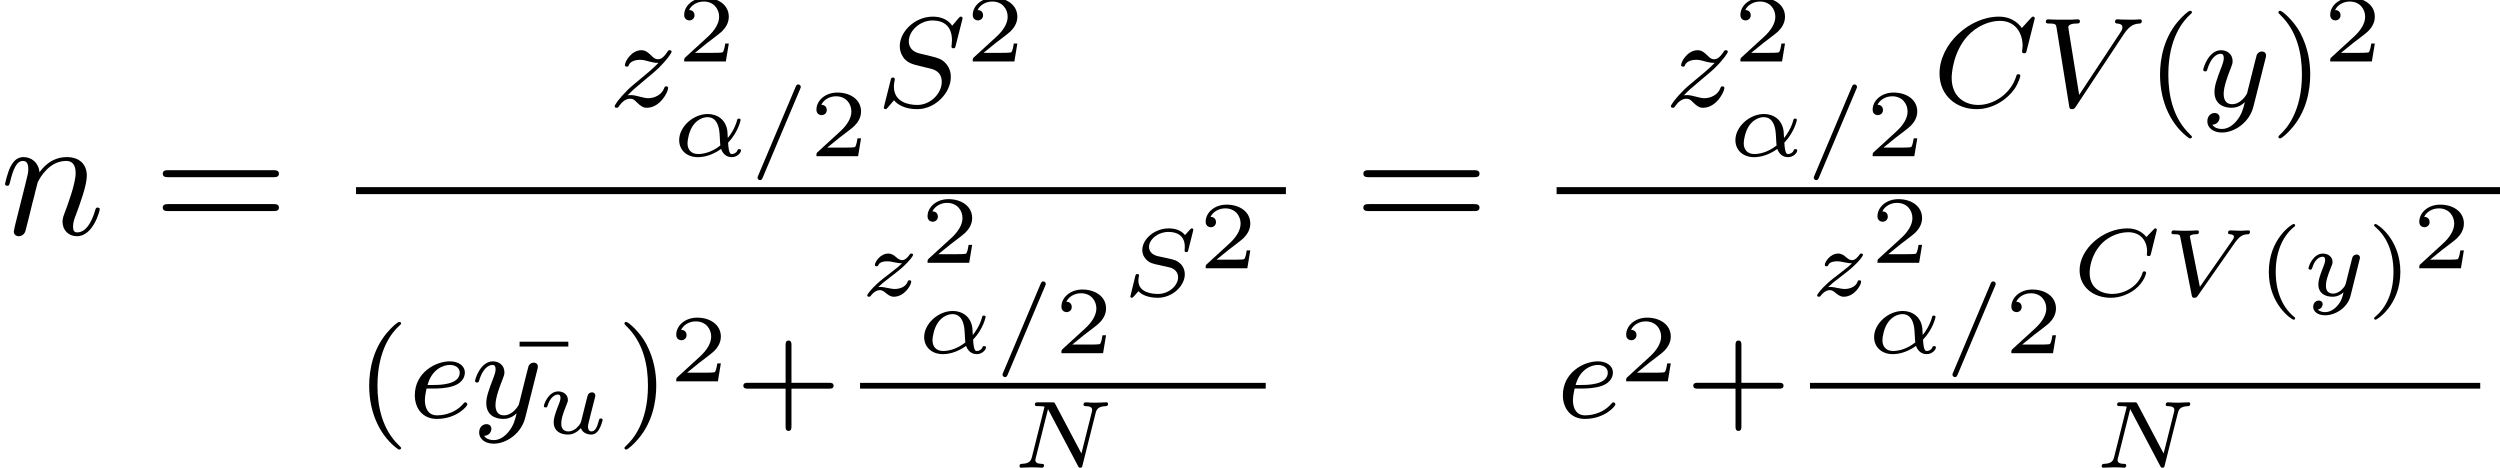 <?xml version='1.0' encoding='UTF-8'?>
<!-- This file was generated by dvisvgm 1.15.1 -->
<svg height='29.206pt' version='1.1' viewBox='70.735 57.798 156.117 29.206' width='156.117pt' xmlns='http://www.w3.org/2000/svg' xmlns:xlink='http://www.w3.org/1999/xlink'>
<defs>
<path d='M3.509 -0.843C4.154 -1.524 4.292 -2.254 4.292 -2.265C4.292 -2.349 4.202 -2.349 4.184 -2.349C4.095 -2.349 4.089 -2.319 4.059 -2.206C3.921 -1.716 3.646 -1.321 3.491 -1.136C3.479 -1.273 3.479 -1.405 3.467 -1.542C3.389 -2.289 2.821 -2.636 2.242 -2.636C1.327 -2.636 0.454 -1.835 0.454 -1.004C0.454 -0.389 0.921 0.06 1.62 0.06C1.937 0.06 2.469 -0.024 3.072 -0.454C3.162 -0.197 3.371 0.06 3.736 0.06C4.089 0.06 4.316 -0.221 4.316 -0.359C4.316 -0.442 4.232 -0.442 4.208 -0.442C4.142 -0.442 4.119 -0.436 4.089 -0.359C4.035 -0.209 3.862 -0.137 3.754 -0.137C3.664 -0.137 3.551 -0.137 3.509 -0.843ZM3.025 -0.669C2.439 -0.209 1.907 -0.137 1.632 -0.137C1.243 -0.137 0.974 -0.377 0.974 -0.807C0.974 -1.016 1.07 -1.566 1.321 -1.919C1.59 -2.307 1.973 -2.439 2.23 -2.439C2.648 -2.439 2.863 -2.122 2.947 -1.656C2.995 -1.399 2.989 -1.022 3.025 -0.669Z' id='g0-11'/>
<path d='M3.216 -4.196C3.258 -4.292 3.258 -4.304 3.258 -4.328C3.258 -4.411 3.186 -4.483 3.102 -4.483C3.001 -4.483 2.971 -4.411 2.935 -4.328L0.598 1.207C0.556 1.303 0.556 1.315 0.556 1.339C0.556 1.423 0.628 1.494 0.711 1.494C0.813 1.494 0.843 1.423 0.879 1.339L3.216 -4.196Z' id='g0-61'/>
<path d='M5.314 -4.035C5.326 -4.089 5.332 -4.113 5.332 -4.125S5.326 -4.208 5.242 -4.208C5.195 -4.208 5.189 -4.202 5.129 -4.136L4.68 -3.67C4.358 -4.071 3.921 -4.208 3.491 -4.208C1.973 -4.208 0.508 -2.929 0.508 -1.596C0.508 -0.568 1.345 0.126 2.457 0.126C3.078 0.126 3.622 -0.132 3.975 -0.406C4.567 -0.879 4.663 -1.411 4.663 -1.441C4.663 -1.5 4.609 -1.524 4.555 -1.524C4.483 -1.524 4.459 -1.5 4.441 -1.441C4.154 -0.508 3.216 -0.114 2.552 -0.114C2.11 -0.114 1.136 -0.293 1.136 -1.429C1.136 -1.668 1.19 -2.493 1.847 -3.216C2.164 -3.569 2.803 -3.969 3.551 -3.969C4.322 -3.969 4.722 -3.419 4.722 -2.792C4.722 -2.69 4.704 -2.582 4.704 -2.57C4.704 -2.481 4.794 -2.481 4.824 -2.481C4.902 -2.481 4.932 -2.487 4.961 -2.612L5.314 -4.035Z' id='g0-67'/>
<path d='M5.26 -3.425C5.326 -3.676 5.446 -3.826 5.9 -3.844C5.936 -3.844 6.031 -3.85 6.031 -3.987C6.031 -4.047 5.996 -4.083 5.936 -4.083C5.792 -4.083 5.44 -4.059 5.296 -4.059L4.967 -4.065C4.86 -4.065 4.734 -4.083 4.633 -4.083S4.501 -4.005 4.501 -3.933C4.501 -3.844 4.597 -3.844 4.645 -3.844C4.926 -3.838 5.039 -3.76 5.039 -3.604C5.039 -3.581 5.033 -3.545 5.027 -3.509L4.37 -0.885L2.738 -3.975C2.678 -4.077 2.672 -4.083 2.529 -4.083H1.668C1.554 -4.083 1.465 -4.083 1.465 -3.933C1.465 -3.844 1.548 -3.844 1.686 -3.844C1.722 -3.844 1.925 -3.844 2.068 -3.814L1.279 -0.664C1.219 -0.436 1.13 -0.257 0.634 -0.239C0.556 -0.239 0.502 -0.197 0.502 -0.084C0.508 -0.06 0.514 0 0.604 0C0.747 0 1.1 -0.024 1.243 -0.024L1.572 -0.018C1.68 -0.018 1.805 0 1.907 0C2.032 0 2.038 -0.126 2.038 -0.155C2.02 -0.239 1.961 -0.239 1.889 -0.239C1.614 -0.245 1.494 -0.323 1.494 -0.478C1.494 -0.514 1.5 -0.538 1.518 -0.604L2.283 -3.658L4.16 -0.102C4.202 -0.018 4.214 0 4.298 0C4.399 0 4.411 -0.03 4.435 -0.137L5.26 -3.425Z' id='g0-78'/>
<path d='M4.465 -4.035C4.483 -4.107 4.483 -4.119 4.483 -4.125C4.483 -4.136 4.477 -4.208 4.394 -4.208C4.346 -4.208 4.334 -4.196 4.268 -4.125C4.196 -4.041 4.065 -3.897 3.963 -3.79C3.718 -4.107 3.312 -4.208 2.947 -4.208C2.062 -4.208 1.297 -3.539 1.297 -2.857C1.297 -2.57 1.435 -2.373 1.536 -2.271C1.757 -2.044 1.943 -2.002 2.373 -1.913C2.505 -1.883 2.965 -1.775 3.007 -1.769C3.282 -1.704 3.533 -1.494 3.533 -1.154C3.533 -0.658 2.983 -0.114 2.277 -0.114C1.961 -0.114 1.052 -0.173 1.052 -0.95C1.052 -0.956 1.052 -1.082 1.082 -1.219C1.088 -1.243 1.094 -1.249 1.094 -1.267C1.094 -1.345 1.034 -1.357 0.986 -1.357C0.927 -1.357 0.891 -1.351 0.861 -1.237L0.55 0.042C0.55 0.054 0.556 0.126 0.64 0.126C0.675 0.126 0.681 0.12 0.765 0.042C0.771 0.036 1.046 -0.269 1.058 -0.287C1.375 0.066 1.955 0.126 2.26 0.126C3.198 0.126 3.951 -0.634 3.951 -1.339C3.951 -1.668 3.79 -1.883 3.73 -1.949C3.479 -2.206 3.335 -2.236 2.899 -2.337C2.708 -2.379 2.415 -2.439 2.26 -2.475C1.937 -2.552 1.716 -2.756 1.716 -3.049C1.716 -3.509 2.265 -3.987 2.935 -3.987C3.461 -3.987 3.951 -3.766 3.951 -3.055C3.951 -2.953 3.939 -2.827 3.939 -2.809C3.939 -2.726 4.029 -2.726 4.047 -2.726C4.136 -2.726 4.142 -2.756 4.172 -2.863L4.465 -4.035Z' id='g0-83'/>
<path d='M4.561 -3.359C4.579 -3.389 4.639 -3.455 4.68 -3.503C4.926 -3.802 5.135 -3.832 5.374 -3.844C5.44 -3.85 5.475 -3.933 5.475 -3.999C5.469 -4.017 5.464 -4.083 5.38 -4.083C5.224 -4.083 5.039 -4.059 4.872 -4.059C4.728 -4.059 4.376 -4.083 4.232 -4.083C4.131 -4.083 4.101 -4.005 4.101 -3.933C4.101 -3.85 4.184 -3.844 4.226 -3.844C4.268 -3.838 4.471 -3.826 4.471 -3.682C4.471 -3.604 4.394 -3.491 4.358 -3.443L2.343 -0.556L1.734 -3.61C1.722 -3.67 1.722 -3.682 1.722 -3.706C1.722 -3.778 1.847 -3.844 2.116 -3.844C2.194 -3.844 2.283 -3.844 2.283 -3.993C2.283 -4.011 2.277 -4.083 2.182 -4.083C2.056 -4.083 1.913 -4.065 1.781 -4.065S1.524 -4.059 1.393 -4.059C1.393 -4.059 1.04 -4.065 1.04 -4.065C0.933 -4.065 0.807 -4.083 0.699 -4.083C0.634 -4.083 0.568 -4.053 0.568 -3.933C0.568 -3.844 0.652 -3.844 0.729 -3.844C1.082 -3.844 1.094 -3.796 1.118 -3.664L1.835 -0.03C1.859 0.078 1.871 0.126 2.002 0.126C2.122 0.126 2.152 0.084 2.212 0L4.561 -3.359Z' id='g0-86'/>
<path d='M2.899 -1.59L2.714 -0.843C2.672 -0.675 2.648 -0.58 2.409 -0.353C2.343 -0.293 2.152 -0.137 1.895 -0.137C1.453 -0.137 1.453 -0.526 1.453 -0.634C1.453 -0.897 1.524 -1.166 1.787 -1.823C1.853 -1.973 1.865 -2.008 1.865 -2.116C1.865 -2.451 1.56 -2.636 1.267 -2.636C0.658 -2.636 0.365 -1.841 0.365 -1.716C0.365 -1.686 0.389 -1.632 0.472 -1.632S0.574 -1.668 0.592 -1.722C0.759 -2.289 1.07 -2.439 1.243 -2.439C1.363 -2.439 1.405 -2.361 1.405 -2.224C1.405 -2.098 1.327 -1.895 1.261 -1.734C1.052 -1.207 0.98 -0.933 0.98 -0.717C0.98 -0.149 1.405 0.06 1.871 0.06C2.277 0.06 2.523 -0.185 2.678 -0.341C2.78 -0.042 3.096 0.06 3.318 0.06C3.527 0.06 3.682 -0.054 3.796 -0.233C3.951 -0.484 4.035 -0.831 4.035 -0.861C4.035 -0.873 4.029 -0.944 3.921 -0.944C3.832 -0.944 3.82 -0.903 3.796 -0.807C3.7 -0.43 3.575 -0.137 3.341 -0.137C3.138 -0.137 3.12 -0.353 3.12 -0.436S3.138 -0.58 3.186 -0.783C3.246 -1.01 3.246 -1.022 3.3 -1.243L3.533 -2.158C3.551 -2.23 3.581 -2.349 3.581 -2.379C3.581 -2.451 3.527 -2.576 3.365 -2.576C3.264 -2.576 3.162 -2.511 3.12 -2.427C3.096 -2.385 3.055 -2.2 3.025 -2.086L2.899 -1.59Z' id='g0-117'/>
<path d='M3.563 -2.295C3.575 -2.337 3.581 -2.361 3.581 -2.379C3.581 -2.451 3.527 -2.576 3.365 -2.576C3.264 -2.576 3.162 -2.511 3.12 -2.427C3.096 -2.385 3.055 -2.2 3.025 -2.086L2.899 -1.59L2.714 -0.843C2.672 -0.675 2.648 -0.58 2.409 -0.353C2.343 -0.293 2.152 -0.137 1.895 -0.137C1.453 -0.137 1.453 -0.526 1.453 -0.634C1.453 -0.897 1.524 -1.166 1.787 -1.823C1.847 -1.967 1.865 -2.008 1.865 -2.116C1.865 -2.451 1.566 -2.636 1.267 -2.636C0.658 -2.636 0.365 -1.847 0.365 -1.716C0.365 -1.686 0.389 -1.632 0.472 -1.632S0.574 -1.668 0.592 -1.722C0.759 -2.301 1.076 -2.439 1.243 -2.439C1.363 -2.439 1.405 -2.361 1.405 -2.224C1.405 -2.098 1.327 -1.895 1.261 -1.734C1.052 -1.207 0.98 -0.933 0.98 -0.717C0.98 -0.149 1.405 0.06 1.871 0.06C1.955 0.06 2.236 0.06 2.552 -0.215C2.475 0.114 2.421 0.347 2.134 0.658C2.026 0.777 1.757 1.022 1.399 1.022C1.345 1.022 1.088 1.016 0.95 0.861C1.213 0.813 1.249 0.58 1.249 0.526C1.249 0.365 1.118 0.299 1.004 0.299C0.855 0.299 0.658 0.418 0.658 0.693C0.658 0.98 0.938 1.219 1.405 1.219C2.038 1.219 2.803 0.753 2.989 0.006L3.563 -2.295Z' id='g0-121'/>
<path d='M1.13 -0.538C1.315 -0.717 1.524 -0.891 1.841 -1.13C2.248 -1.441 2.487 -1.626 2.744 -1.865C3.084 -2.176 3.312 -2.493 3.312 -2.552C3.312 -2.636 3.228 -2.636 3.204 -2.636C3.144 -2.636 3.126 -2.624 3.084 -2.558C2.977 -2.403 2.815 -2.224 2.624 -2.224C2.481 -2.224 2.355 -2.325 2.277 -2.391C2.122 -2.523 1.985 -2.636 1.763 -2.636C1.261 -2.636 0.927 -2.11 0.927 -1.931C0.927 -1.865 0.974 -1.841 1.034 -1.841C1.112 -1.841 1.13 -1.877 1.148 -1.925C1.231 -2.134 1.566 -2.152 1.692 -2.152C1.847 -2.152 2.002 -2.122 2.122 -2.092C2.427 -2.032 2.493 -2.032 2.624 -2.026C2.487 -1.895 2.343 -1.763 1.955 -1.47C1.47 -1.1 1.291 -0.962 1.04 -0.729C0.735 -0.454 0.448 -0.102 0.448 -0.024C0.448 0.06 0.538 0.06 0.562 0.06C0.622 0.06 0.634 0.048 0.669 0C0.909 -0.317 1.142 -0.353 1.237 -0.353C1.381 -0.353 1.482 -0.275 1.59 -0.185C1.769 -0.048 1.895 0.06 2.11 0.06C2.774 0.06 3.198 -0.669 3.198 -0.885C3.198 -0.938 3.144 -0.968 3.084 -0.968C3.001 -0.968 2.989 -0.933 2.971 -0.873C2.851 -0.544 2.457 -0.424 2.176 -0.424C2.032 -0.424 1.889 -0.454 1.734 -0.484C1.554 -0.52 1.411 -0.55 1.267 -0.55C1.237 -0.55 1.184 -0.55 1.13 -0.538Z' id='g0-122'/>
<path d='M3.634 -4.439V-4.742H0.59V-4.439H3.634Z' id='g4-22'/>
<path d='M2.654 1.993C2.718 1.993 2.813 1.993 2.813 1.897C2.813 1.865 2.805 1.857 2.702 1.753C1.61 0.725 1.339 -0.757 1.339 -1.993C1.339 -4.288 2.287 -5.364 2.694 -5.731C2.805 -5.834 2.813 -5.842 2.813 -5.882S2.782 -5.978 2.702 -5.978C2.574 -5.978 2.176 -5.571 2.112 -5.499C1.044 -4.384 0.821 -2.949 0.821 -1.993C0.821 -0.207 1.57 1.227 2.654 1.993Z' id='g4-40'/>
<path d='M2.463 -1.993C2.463 -2.75 2.335 -3.658 1.841 -4.599C1.451 -5.332 0.725 -5.978 0.582 -5.978C0.502 -5.978 0.478 -5.922 0.478 -5.882C0.478 -5.85 0.478 -5.834 0.574 -5.738C1.69 -4.678 1.945 -3.22 1.945 -1.993C1.945 0.295 0.996 1.379 0.59 1.745C0.486 1.849 0.478 1.857 0.478 1.897S0.502 1.993 0.582 1.993C0.709 1.993 1.108 1.586 1.172 1.514C2.24 0.399 2.463 -1.036 2.463 -1.993Z' id='g4-41'/>
<path d='M3.475 -1.809H5.818C5.93 -1.809 6.105 -1.809 6.105 -1.993S5.93 -2.176 5.818 -2.176H3.475V-4.527C3.475 -4.639 3.475 -4.814 3.292 -4.814S3.108 -4.639 3.108 -4.527V-2.176H0.757C0.646 -2.176 0.47 -2.176 0.47 -1.993S0.646 -1.809 0.757 -1.809H3.108V0.542C3.108 0.654 3.108 0.829 3.292 0.829S3.475 0.654 3.475 0.542V-1.809Z' id='g4-43'/>
<path d='M7.495 -3.567C7.658 -3.567 7.865 -3.567 7.865 -3.785S7.658 -4.004 7.505 -4.004H0.971C0.818 -4.004 0.611 -4.004 0.611 -3.785S0.818 -3.567 0.982 -3.567H7.495ZM7.505 -1.451C7.658 -1.451 7.865 -1.451 7.865 -1.669S7.658 -1.887 7.495 -1.887H0.982C0.818 -1.887 0.611 -1.887 0.611 -1.669S0.818 -1.451 0.971 -1.451H7.505Z' id='g5-61'/>
<path d='M2.379 1.351C1.722 0.849 1.184 -0.096 1.184 -1.494C1.184 -2.875 1.71 -3.832 2.379 -4.34C2.379 -4.346 2.397 -4.37 2.397 -4.399C2.397 -4.435 2.373 -4.483 2.301 -4.483C2.194 -4.483 0.753 -3.545 0.753 -1.494C0.753 0.55 2.188 1.494 2.301 1.494C2.373 1.494 2.397 1.447 2.397 1.411C2.397 1.381 2.379 1.357 2.379 1.351Z' id='g3-40'/>
<path d='M2.116 -1.494C2.116 -3.539 0.681 -4.483 0.568 -4.483C0.496 -4.483 0.478 -4.429 0.478 -4.399C0.478 -4.364 0.484 -4.358 0.592 -4.262C1.13 -3.802 1.686 -2.917 1.686 -1.494C1.686 -0.227 1.243 0.723 0.568 1.291C0.484 1.369 0.478 1.375 0.478 1.411C0.478 1.441 0.496 1.494 0.568 1.494C0.675 1.494 2.116 0.556 2.116 -1.494Z' id='g3-41'/>
<path d='M3.216 -1.118H2.995C2.983 -1.034 2.923 -0.64 2.833 -0.574C2.792 -0.538 2.307 -0.538 2.224 -0.538H1.106L1.871 -1.16C2.074 -1.321 2.606 -1.704 2.792 -1.883C2.971 -2.062 3.216 -2.367 3.216 -2.792C3.216 -3.539 2.54 -3.975 1.739 -3.975C0.968 -3.975 0.43 -3.467 0.43 -2.905C0.43 -2.6 0.687 -2.564 0.753 -2.564C0.903 -2.564 1.076 -2.672 1.076 -2.887C1.076 -3.019 0.998 -3.21 0.735 -3.21C0.873 -3.515 1.237 -3.742 1.65 -3.742C2.277 -3.742 2.612 -3.276 2.612 -2.792C2.612 -2.367 2.331 -1.931 1.913 -1.548L0.496 -0.251C0.436 -0.191 0.43 -0.185 0.43 0H3.031L3.216 -1.118Z' id='g3-50'/>
<path d='M0.96 -0.644C0.927 -0.48 0.862 -0.229 0.862 -0.175C0.862 0.022 1.015 0.12 1.178 0.12C1.309 0.12 1.505 0.033 1.582 -0.185C1.593 -0.207 1.724 -0.72 1.789 -0.993L2.029 -1.975C2.095 -2.215 2.16 -2.455 2.215 -2.705C2.258 -2.891 2.345 -3.207 2.356 -3.251C2.52 -3.589 3.098 -4.582 4.135 -4.582C4.625 -4.582 4.724 -4.178 4.724 -3.818C4.724 -3.142 4.189 -1.745 4.015 -1.276C3.916 -1.025 3.905 -0.895 3.905 -0.775C3.905 -0.262 4.287 0.12 4.8 0.12C5.825 0.12 6.229 -1.473 6.229 -1.56C6.229 -1.669 6.131 -1.669 6.098 -1.669C5.989 -1.669 5.989 -1.636 5.935 -1.473C5.716 -0.731 5.356 -0.12 4.822 -0.12C4.636 -0.12 4.56 -0.229 4.56 -0.48C4.56 -0.753 4.658 -1.015 4.756 -1.255C4.964 -1.833 5.422 -3.033 5.422 -3.655C5.422 -4.385 4.953 -4.822 4.167 -4.822C3.185 -4.822 2.651 -4.124 2.465 -3.873C2.411 -4.484 1.964 -4.822 1.462 -4.822S0.753 -4.396 0.644 -4.2C0.469 -3.829 0.316 -3.185 0.316 -3.142C0.316 -3.033 0.425 -3.033 0.447 -3.033C0.556 -3.033 0.567 -3.044 0.633 -3.284C0.818 -4.058 1.036 -4.582 1.429 -4.582C1.647 -4.582 1.767 -4.44 1.767 -4.08C1.767 -3.851 1.735 -3.731 1.593 -3.164L0.96 -0.644Z' id='g2-110'/>
<path d='M6.344 -5.396C6.352 -5.428 6.368 -5.475 6.368 -5.515C6.368 -5.571 6.32 -5.611 6.265 -5.611S6.185 -5.587 6.121 -5.515L5.563 -4.902C5.491 -5.005 5.069 -5.611 4.136 -5.611C2.287 -5.611 0.422 -3.897 0.422 -2.064C0.422 -0.677 1.474 0.167 2.742 0.167C3.786 0.167 4.67 -0.47 5.101 -1.092C5.364 -1.482 5.468 -1.865 5.468 -1.913C5.468 -1.985 5.42 -2.016 5.348 -2.016C5.252 -2.016 5.236 -1.977 5.212 -1.889C4.878 -0.789 3.802 -0.096 2.845 -0.096C2.032 -0.096 1.18 -0.574 1.18 -1.793C1.18 -2.048 1.267 -3.379 2.152 -4.376C2.75 -5.045 3.563 -5.348 4.192 -5.348C5.197 -5.348 5.611 -4.543 5.611 -3.786C5.611 -3.674 5.579 -3.523 5.579 -3.427C5.579 -3.324 5.683 -3.324 5.715 -3.324C5.818 -3.324 5.834 -3.355 5.866 -3.499L6.344 -5.396Z' id='g1-67'/>
<path d='M5.348 -5.396C5.356 -5.428 5.372 -5.475 5.372 -5.515C5.372 -5.571 5.324 -5.611 5.268 -5.611S5.197 -5.595 5.109 -5.499C5.021 -5.396 4.814 -5.141 4.726 -5.045C4.415 -5.499 3.913 -5.611 3.507 -5.611C2.399 -5.611 1.451 -4.678 1.451 -3.77C1.451 -3.308 1.698 -3.037 1.737 -2.981C2.001 -2.702 2.232 -2.638 2.805 -2.503C3.084 -2.431 3.1 -2.431 3.332 -2.375S4.073 -2.192 4.073 -1.53C4.073 -0.837 3.387 -0.096 2.55 -0.096C2.032 -0.096 1.084 -0.255 1.084 -1.243C1.084 -1.267 1.084 -1.435 1.132 -1.626L1.14 -1.706C1.14 -1.801 1.052 -1.809 1.02 -1.809C0.917 -1.809 0.909 -1.777 0.869 -1.594L0.542 -0.295C0.51 -0.175 0.454 0.04 0.454 0.064C0.454 0.128 0.502 0.167 0.558 0.167S0.622 0.159 0.709 0.056L1.092 -0.391C1.275 -0.151 1.73 0.167 2.534 0.167C3.69 0.167 4.639 -0.877 4.639 -1.833C4.639 -2.2 4.519 -2.487 4.304 -2.71C4.065 -2.973 3.802 -3.037 3.427 -3.132C3.196 -3.188 2.885 -3.26 2.702 -3.308C2.463 -3.363 2.016 -3.523 2.016 -4.081C2.016 -4.702 2.686 -5.372 3.499 -5.372C4.216 -5.372 4.71 -4.997 4.71 -4.136C4.71 -3.945 4.678 -3.778 4.678 -3.746C4.678 -3.65 4.75 -3.634 4.806 -3.634C4.902 -3.634 4.91 -3.666 4.941 -3.794L5.348 -5.396Z' id='g1-83'/>
<path d='M5.34 -4.495C5.738 -5.101 6.041 -5.165 6.36 -5.181C6.448 -5.189 6.48 -5.268 6.48 -5.332C6.48 -5.356 6.464 -5.444 6.368 -5.444S6.304 -5.42 5.723 -5.42C5.212 -5.42 4.997 -5.444 4.965 -5.444C4.926 -5.444 4.806 -5.444 4.806 -5.292C4.806 -5.189 4.91 -5.181 4.949 -5.181C5.165 -5.165 5.268 -5.085 5.268 -4.941C5.268 -4.814 5.197 -4.71 5.157 -4.647L2.566 -0.725L1.905 -4.822C1.897 -4.894 1.889 -4.934 1.889 -4.957C1.889 -5.061 2.008 -5.181 2.415 -5.181C2.511 -5.181 2.614 -5.181 2.614 -5.332C2.614 -5.364 2.59 -5.444 2.487 -5.444C2.415 -5.444 2.096 -5.428 2.032 -5.42H1.53C0.813 -5.42 0.709 -5.444 0.638 -5.444C0.606 -5.444 0.486 -5.444 0.486 -5.292C0.486 -5.181 0.59 -5.181 0.709 -5.181C1.116 -5.181 1.124 -5.109 1.156 -4.91L1.937 -0.056C1.961 0.104 1.969 0.167 2.12 0.167C2.256 0.167 2.303 0.096 2.359 0.008L5.34 -4.495Z' id='g1-86'/>
<path d='M1.602 -1.817C1.777 -1.817 2.375 -1.825 2.798 -1.977C3.491 -2.216 3.515 -2.694 3.515 -2.813C3.515 -3.26 3.092 -3.515 2.574 -3.515C1.674 -3.515 0.391 -2.805 0.391 -1.395C0.391 -0.582 0.885 0.08 1.761 0.08C3.005 0.08 3.674 -0.717 3.674 -0.829C3.674 -0.901 3.595 -0.956 3.547 -0.956S3.475 -0.933 3.435 -0.885C2.805 -0.143 1.913 -0.143 1.777 -0.143C1.196 -0.143 1.02 -0.638 1.02 -1.084C1.02 -1.323 1.092 -1.682 1.124 -1.817H1.602ZM1.188 -2.04C1.443 -3.013 2.168 -3.292 2.574 -3.292C2.893 -3.292 3.196 -3.132 3.196 -2.813C3.196 -2.04 1.889 -2.04 1.554 -2.04H1.188Z' id='g1-101'/>
<path d='M4.129 -3.005C4.16 -3.116 4.16 -3.132 4.16 -3.188C4.16 -3.387 4.001 -3.435 3.905 -3.435C3.865 -3.435 3.682 -3.427 3.579 -3.22C3.563 -3.18 3.491 -2.893 3.451 -2.726L2.973 -0.813C2.965 -0.789 2.622 -0.143 2.04 -0.143C1.65 -0.143 1.514 -0.43 1.514 -0.789C1.514 -1.251 1.785 -1.961 1.969 -2.423C2.048 -2.622 2.072 -2.694 2.072 -2.837C2.072 -3.276 1.722 -3.515 1.355 -3.515C0.566 -3.515 0.239 -2.391 0.239 -2.295C0.239 -2.224 0.295 -2.192 0.359 -2.192C0.462 -2.192 0.47 -2.24 0.494 -2.319C0.701 -3.013 1.044 -3.292 1.331 -3.292C1.451 -3.292 1.522 -3.212 1.522 -3.029C1.522 -2.861 1.459 -2.678 1.403 -2.534C1.076 -1.69 0.94 -1.283 0.94 -0.909C0.94 -0.128 1.53 0.08 2.001 0.08C2.375 0.08 2.646 -0.088 2.837 -0.271C2.726 0.175 2.646 0.486 2.343 0.869C2.08 1.196 1.761 1.403 1.403 1.403C1.267 1.403 0.964 1.379 0.805 1.14C1.227 1.108 1.259 0.749 1.259 0.701C1.259 0.51 1.116 0.406 0.948 0.406C0.773 0.406 0.494 0.542 0.494 0.933C0.494 1.307 0.837 1.626 1.403 1.626C2.216 1.626 3.132 0.972 3.371 0.008L4.129 -3.005Z' id='g1-121'/>
<path d='M1.156 -0.693C1.443 -0.988 1.53 -1.076 2.232 -1.658C2.319 -1.73 2.877 -2.192 3.092 -2.399C3.595 -2.893 3.905 -3.332 3.905 -3.419C3.905 -3.491 3.842 -3.515 3.786 -3.515C3.706 -3.515 3.698 -3.499 3.618 -3.379C3.371 -3.013 3.196 -2.949 3.053 -2.949C2.901 -2.949 2.805 -3.013 2.646 -3.172C2.439 -3.371 2.279 -3.515 2.024 -3.515C1.387 -3.515 0.988 -2.798 0.988 -2.582C0.988 -2.574 0.988 -2.487 1.116 -2.487C1.196 -2.487 1.211 -2.519 1.243 -2.606C1.347 -2.837 1.69 -2.917 1.929 -2.917C2.112 -2.917 2.303 -2.869 2.495 -2.813C2.829 -2.726 2.901 -2.726 3.084 -2.726C2.917 -2.55 2.694 -2.327 2.08 -1.825C1.745 -1.546 1.411 -1.275 1.196 -1.068C0.606 -0.486 0.351 -0.096 0.351 -0.016C0.351 0.056 0.406 0.08 0.47 0.08C0.55 0.08 0.566 0.056 0.606 0C0.765 -0.239 1.012 -0.486 1.315 -0.486C1.498 -0.486 1.578 -0.414 1.73 -0.263C1.985 -0.016 2.128 0.08 2.359 0.08C3.188 0.08 3.69 -0.909 3.69 -1.156C3.69 -1.227 3.634 -1.259 3.571 -1.259C3.483 -1.259 3.467 -1.211 3.435 -1.132C3.284 -0.733 2.845 -0.518 2.447 -0.518C2.295 -0.518 2.12 -0.558 1.881 -0.622C1.546 -0.709 1.466 -0.709 1.347 -0.709C1.267 -0.709 1.219 -0.709 1.156 -0.693Z' id='g1-122'/>
</defs>
<g id='page1'>
<use x='70.735' xlink:href='#g2-110' y='72.43'/>
<use x='80.288' xlink:href='#g5-61' y='72.43'/>
<use x='108.769' xlink:href='#g1-122' y='64.448'/>
<use x='113.03' xlink:href='#g3-50' y='61.636'/>
<use x='112.693' xlink:href='#g0-11' y='67.553'/>
<use x='117.484' xlink:href='#g0-61' y='67.553'/>
<use x='121.289' xlink:href='#g3-50' y='67.553'/>
<use x='125.472' xlink:href='#g1-83' y='64.448'/>
<use x='131.049' xlink:href='#g3-50' y='61.636'/>
<rect height='0.436' width='58.068' x='92.968' y='69.484'/>
<use x='92.968' xlink:href='#g4-40' y='83.878'/>
<use x='96.248' xlink:href='#g1-101' y='83.878'/>
<use x='102.591' xlink:href='#g4-22' y='83.878'/>
<use x='100.162' xlink:href='#g1-121' y='83.878'/>
<use x='104.332' xlink:href='#g0-117' y='84.875'/>
<use x='109.253' xlink:href='#g4-41' y='83.878'/>
<use x='112.534' xlink:href='#g3-50' y='81.609'/>
<use x='116.685' xlink:href='#g4-43' y='83.878'/>
<use x='124.443' xlink:href='#g0-122' y='76.268'/>
<use x='128.227' xlink:href='#g3-50' y='74.209'/>
<use x='127.992' xlink:href='#g0-11' y='79.853'/>
<use x='132.783' xlink:href='#g0-61' y='79.853'/>
<use x='136.588' xlink:href='#g3-50' y='79.853'/>
<use x='140.771' xlink:href='#g0-83' y='76.268'/>
<use x='145.595' xlink:href='#g3-50' y='74.552'/>
<rect height='0.359' width='25.333' x='124.443' y='81.707'/>
<use x='133.896' xlink:href='#g0-78' y='87.004'/>
<use x='155.261' xlink:href='#g5-61' y='72.43'/>
<use x='174.726' xlink:href='#g1-122' y='64.448'/>
<use x='178.987' xlink:href='#g3-50' y='61.636'/>
<use x='178.651' xlink:href='#g0-11' y='67.553'/>
<use x='183.442' xlink:href='#g0-61' y='67.553'/>
<use x='187.246' xlink:href='#g3-50' y='67.553'/>
<use x='191.43' xlink:href='#g1-67' y='64.448'/>
<use x='198.006' xlink:href='#g1-86' y='64.448'/>
<use x='204.801' xlink:href='#g4-40' y='64.448'/>
<use x='208.082' xlink:href='#g1-121' y='64.448'/>
<use x='212.538' xlink:href='#g4-41' y='64.448'/>
<use x='215.819' xlink:href='#g3-50' y='61.636'/>
<rect height='0.436' width='58.912' x='167.94' y='69.484'/>
<use x='167.94' xlink:href='#g1-101' y='83.878'/>
<use x='171.854' xlink:href='#g3-50' y='81.609'/>
<use x='176.005' xlink:href='#g4-43' y='83.878'/>
<use x='183.762' xlink:href='#g0-122' y='76.268'/>
<use x='187.547' xlink:href='#g3-50' y='74.209'/>
<use x='187.312' xlink:href='#g0-11' y='79.853'/>
<use x='192.103' xlink:href='#g0-61' y='79.853'/>
<use x='195.908' xlink:href='#g3-50' y='79.853'/>
<use x='200.091' xlink:href='#g0-67' y='76.268'/>
<use x='205.767' xlink:href='#g0-86' y='76.268'/>
<use x='211.662' xlink:href='#g3-40' y='76.268'/>
<use x='214.529' xlink:href='#g0-121' y='76.268'/>
<use x='218.514' xlink:href='#g3-41' y='76.268'/>
<use x='221.381' xlink:href='#g3-50' y='74.552'/>
<rect height='0.359' width='41.855' x='183.762' y='81.707'/>
<use x='201.477' xlink:href='#g0-78' y='87.004'/>
</g>
</svg>
<!--Rendered by QuickLaTeX.com-->
